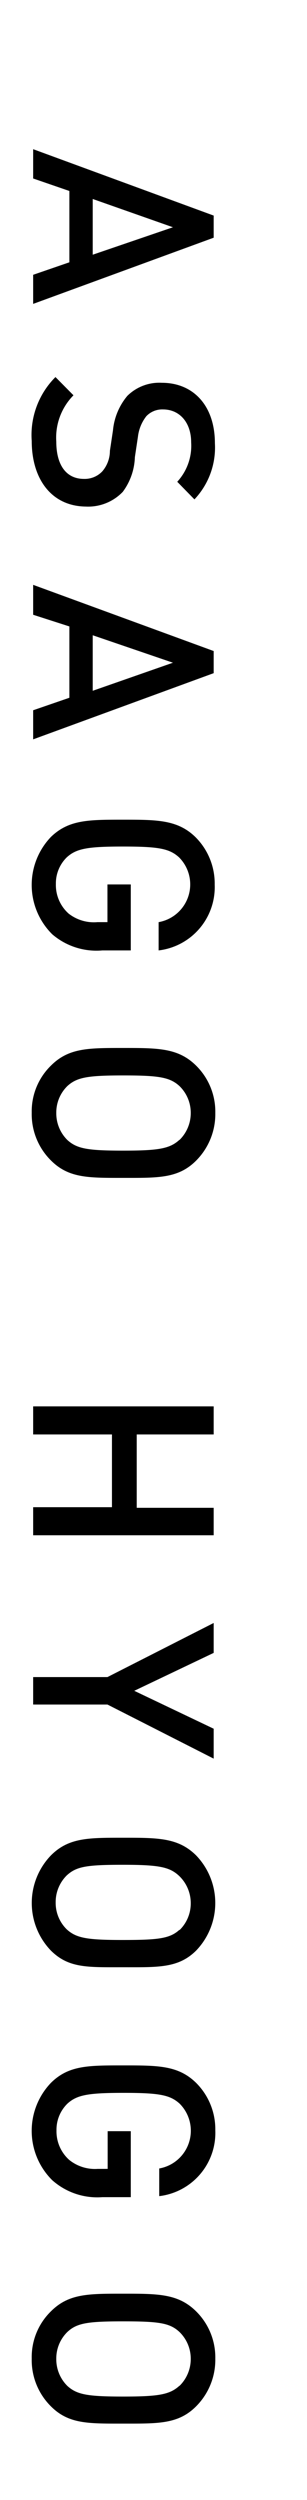 <svg xmlns="http://www.w3.org/2000/svg" width="15" height="122" viewBox="0 0 15 122"><title>story05-header__subtit</title><path d="M1.62,13.41l1.77-.61V9.32L1.62,8.71V7.28l8.82,3.24V11.6L1.62,14.83Zm6.83-2.32L4.53,9.71v2.72Z"/><path d="M1.55,21.52A4,4,0,0,1,2.71,18.4l.88.89a2.94,2.94,0,0,0-.84,2.26c0,1.15.49,1.82,1.35,1.82A1.18,1.18,0,0,0,5,23a1.54,1.54,0,0,0,.37-1l.15-1a3.06,3.06,0,0,1,.7-1.68,2.22,2.22,0,0,1,1.69-.64c1.53,0,2.59,1.11,2.59,2.95a3.68,3.68,0,0,1-1,2.74l-.84-.86a2.59,2.59,0,0,0,.68-1.92c0-1-.59-1.61-1.37-1.61a1.07,1.07,0,0,0-.82.33,2,2,0,0,0-.41,1l-.15,1A3,3,0,0,1,6,24a2.34,2.34,0,0,1-1.81.72C2.51,24.7,1.55,23.37,1.55,21.52Z"/><path d="M1.62,34.66l1.77-.61V30.57L1.62,30V28.54l8.82,3.23v1.08L1.62,36.08Zm6.83-2.32L4.53,31v2.71Z"/><path d="M2.55,45.59a3.39,3.39,0,0,1-.06-4.75C3.36,40,4.33,40,6,40s2.68,0,3.55.85a3.2,3.2,0,0,1,.94,2.32,3.11,3.11,0,0,1-2.74,3.21V45a1.87,1.87,0,0,0,1-3.16c-.47-.43-1-.53-2.74-.53s-2.28.1-2.75.53a1.78,1.78,0,0,0-.53,1.3,1.87,1.87,0,0,0,.62,1.44A2,2,0,0,0,4.76,45h.49V43.16H6.39v3.22H5A3.31,3.31,0,0,1,2.55,45.59Z"/><path d="M2.49,56.63a3.18,3.18,0,0,1-.94-2.33A3.12,3.12,0,0,1,2.49,52c.87-.87,1.84-.86,3.54-.86s2.68,0,3.55.86a3.16,3.16,0,0,1,.94,2.31,3.22,3.22,0,0,1-.94,2.33c-.87.87-1.85.84-3.55.84S3.36,57.5,2.49,56.63Zm6.28-1a1.84,1.84,0,0,0,.55-1.32A1.82,1.82,0,0,0,8.77,53c-.47-.43-1-.52-2.74-.52s-2.27.09-2.74.52a1.81,1.81,0,0,0-.54,1.31,1.83,1.83,0,0,0,.54,1.32c.47.43,1,.52,2.74.52S8.3,56.05,8.77,55.62Z"/><path d="M1.62,73.55H5.47V70H1.62V68.63h8.82V70H6.68v3.58h3.76v1.34H1.62Z"/><path d="M5.25,83.18H1.62V81.84H5.25l5.19-2.64v1.46L6.56,82.51l3.88,1.85v1.46Z"/><path d="M2.49,95.19a3.35,3.35,0,0,1,0-4.65c.87-.87,1.84-.86,3.54-.86s2.68,0,3.55.86a3.35,3.35,0,0,1,0,4.65C8.71,96.05,7.73,96,6,96S3.36,96.05,2.49,95.19Zm6.28-1a1.82,1.82,0,0,0,.55-1.31,1.84,1.84,0,0,0-.55-1.32C8.3,91.11,7.8,91,6,91s-2.27.09-2.74.52a1.83,1.83,0,0,0-.54,1.32,1.81,1.81,0,0,0,.54,1.31c.47.43,1,.52,2.74.52S8.3,94.6,8.77,94.17Z"/><path d="M2.55,106.39a3.39,3.39,0,0,1-.06-4.75c.87-.86,1.84-.85,3.54-.85s2.68,0,3.55.85a3.2,3.2,0,0,1,.94,2.32,3.11,3.11,0,0,1-2.74,3.21v-1.35a1.87,1.87,0,0,0,1-3.16c-.47-.43-1-.53-2.74-.53s-2.28.1-2.75.53a1.78,1.78,0,0,0-.53,1.3,1.87,1.87,0,0,0,.62,1.44,2,2,0,0,0,1.39.44h.49V104H6.39v3.22H5A3.31,3.31,0,0,1,2.55,106.39Z"/><path d="M2.49,117.43a3.18,3.18,0,0,1-.94-2.33,3.12,3.12,0,0,1,.94-2.31c.87-.87,1.84-.86,3.54-.86s2.68,0,3.55.86a3.16,3.16,0,0,1,.94,2.31,3.22,3.22,0,0,1-.94,2.33c-.87.87-1.85.84-3.55.84S3.36,118.3,2.49,117.43Zm6.28-1a1.84,1.84,0,0,0,.55-1.32,1.82,1.82,0,0,0-.55-1.31c-.47-.44-1-.52-2.74-.52s-2.27.08-2.74.52a1.81,1.81,0,0,0-.54,1.31,1.83,1.83,0,0,0,.54,1.32c.47.43,1,.52,2.74.52S8.3,116.85,8.77,116.42Z"/></svg>